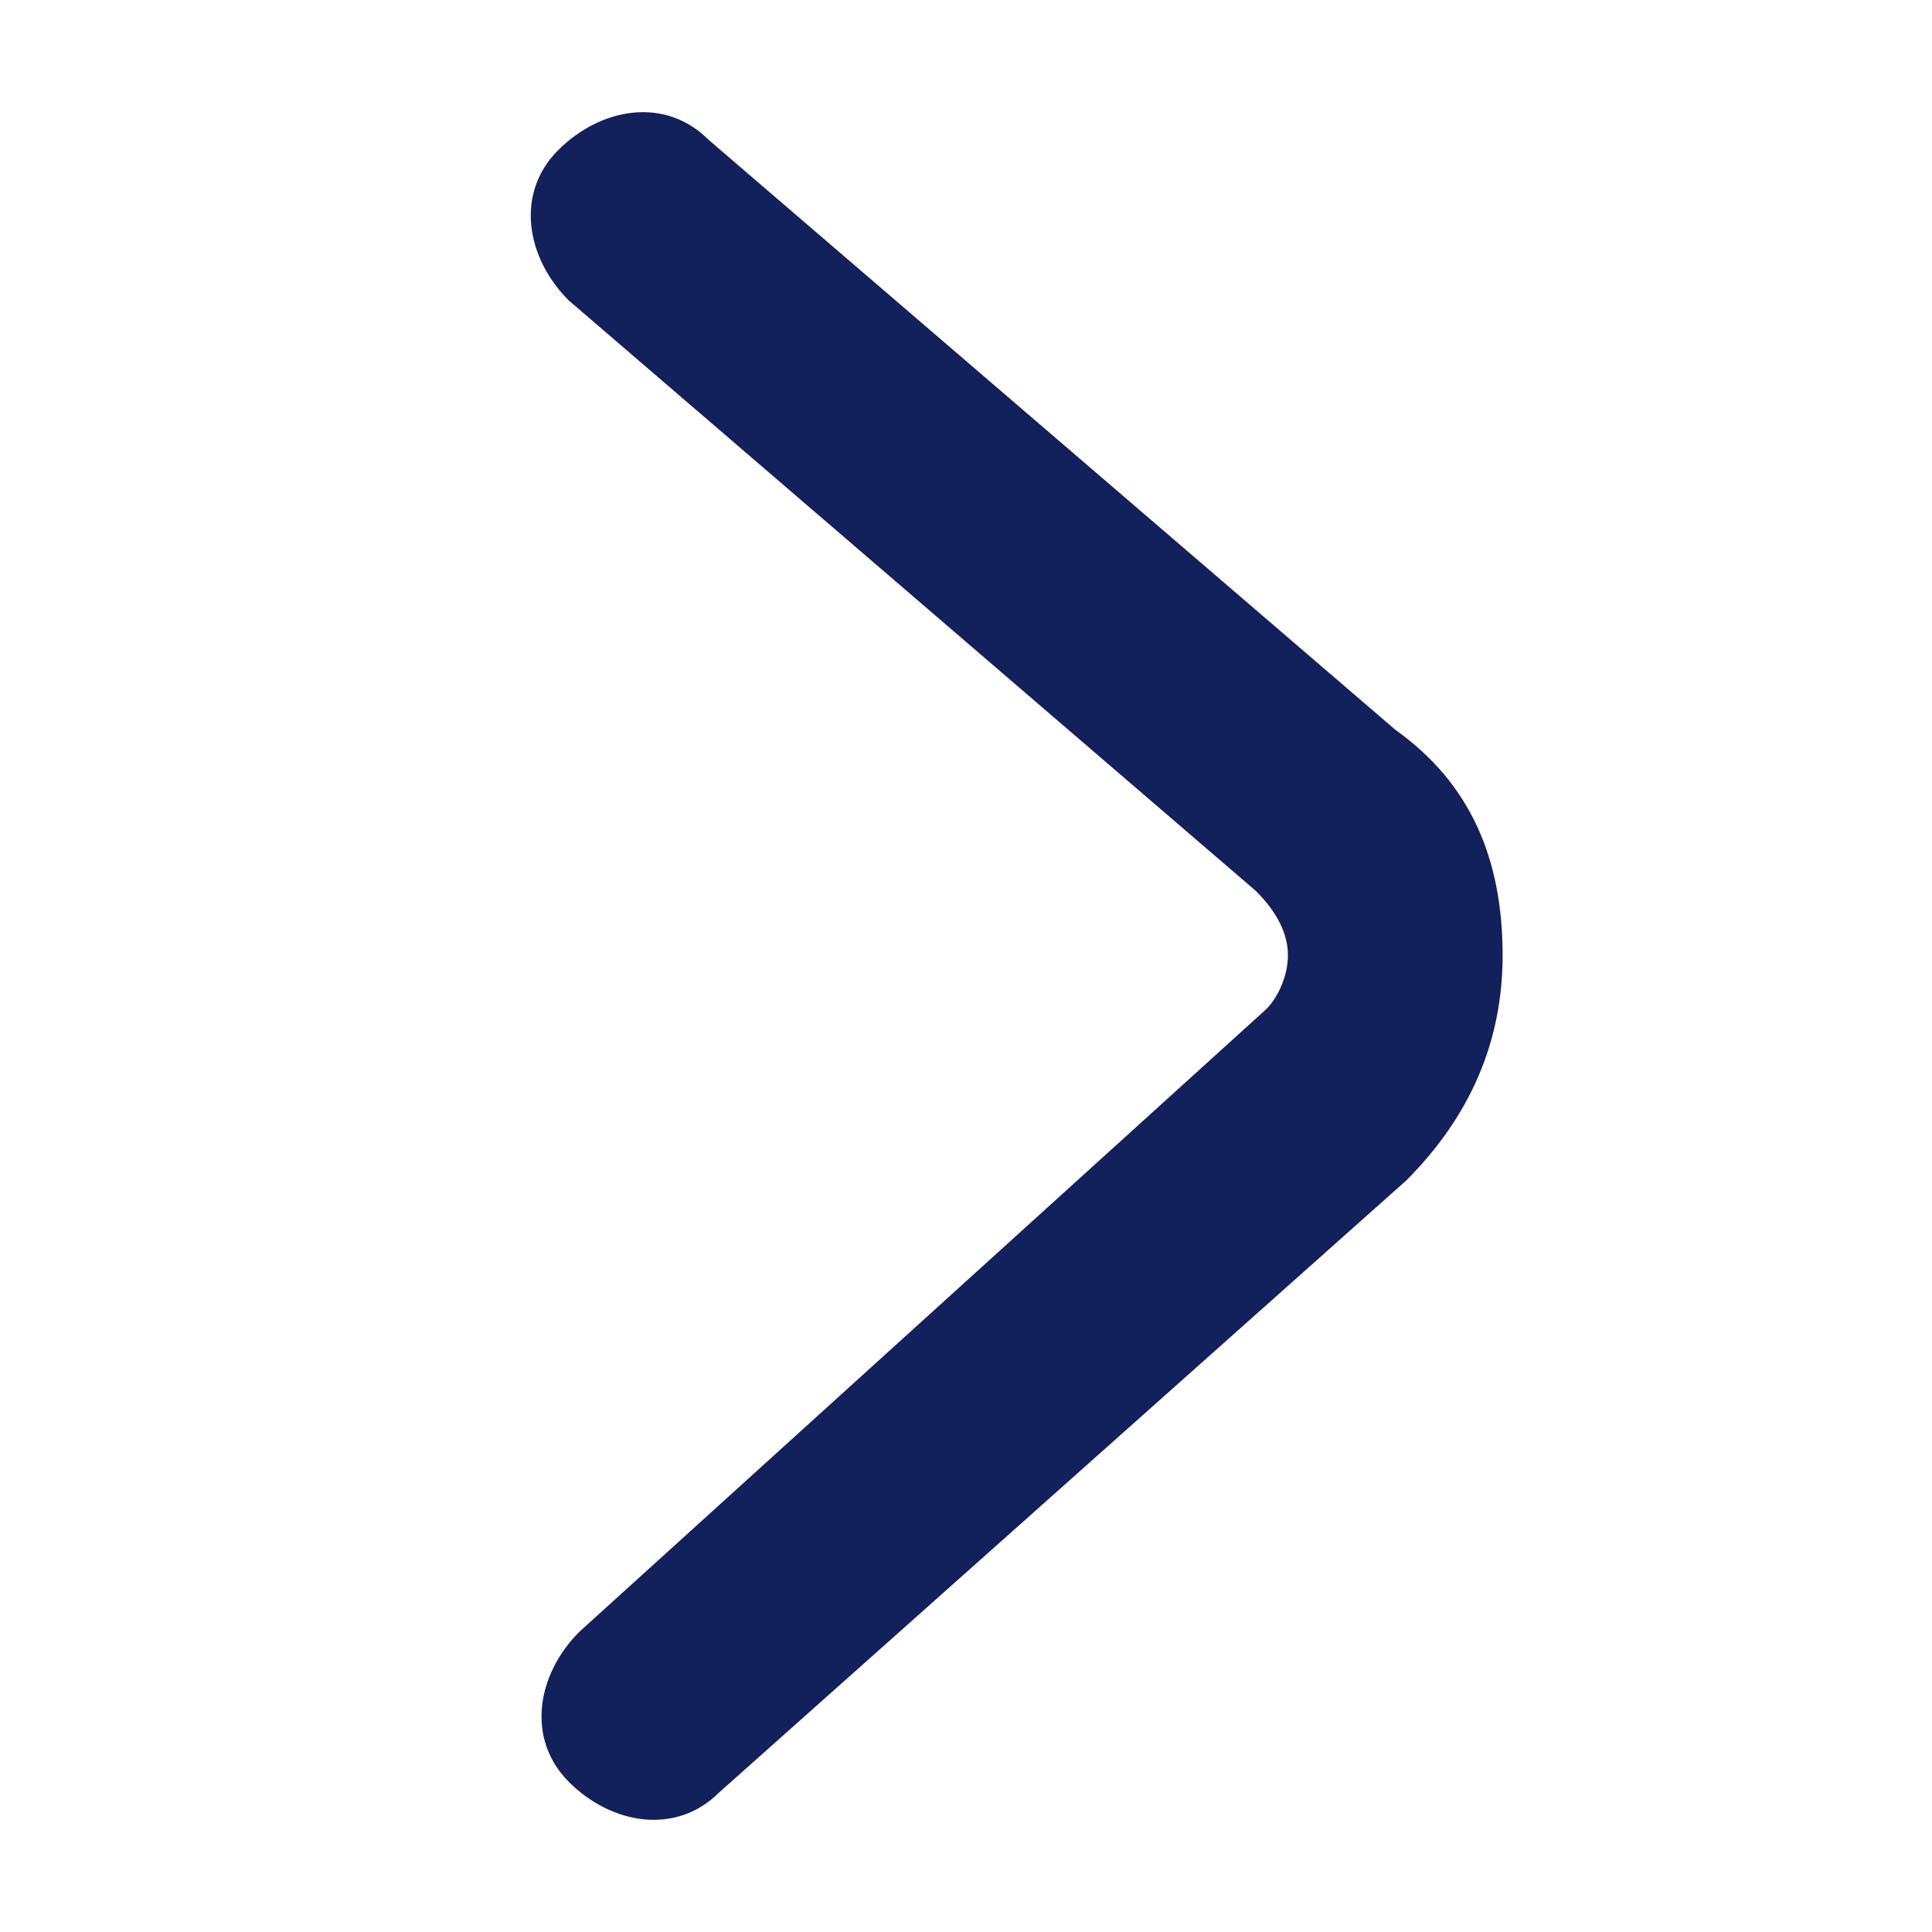 <svg width="8" height="8" viewBox="0 0 8 8" fill="none" xmlns="http://www.w3.org/2000/svg">
<g clip-path="url(#clip0_2525_12831)">
<path d="M6.222 3.956C6.222 4.311 6.089 4.622 5.822 4.889L2.978 7.422C2.8 7.6 2.533 7.556 2.355 7.378C2.178 7.2 2.222 6.933 2.4 6.756L5.244 4.178C5.289 4.133 5.333 4.044 5.333 3.956C5.333 3.867 5.289 3.778 5.2 3.689L2.355 1.244C2.178 1.067 2.133 0.8 2.311 0.622C2.489 0.444 2.755 0.4 2.933 0.578L5.778 3.022C6.089 3.244 6.222 3.556 6.222 3.956C6.222 3.911 6.222 3.956 6.222 3.956Z" fill="#12205B"/>
</g>
<defs>
<clipPath id="clip0_2525_12831">
<rect width="8" height="8" fill="white" transform="translate(0 8) rotate(-90)"/>
</clipPath>
</defs>
</svg>
